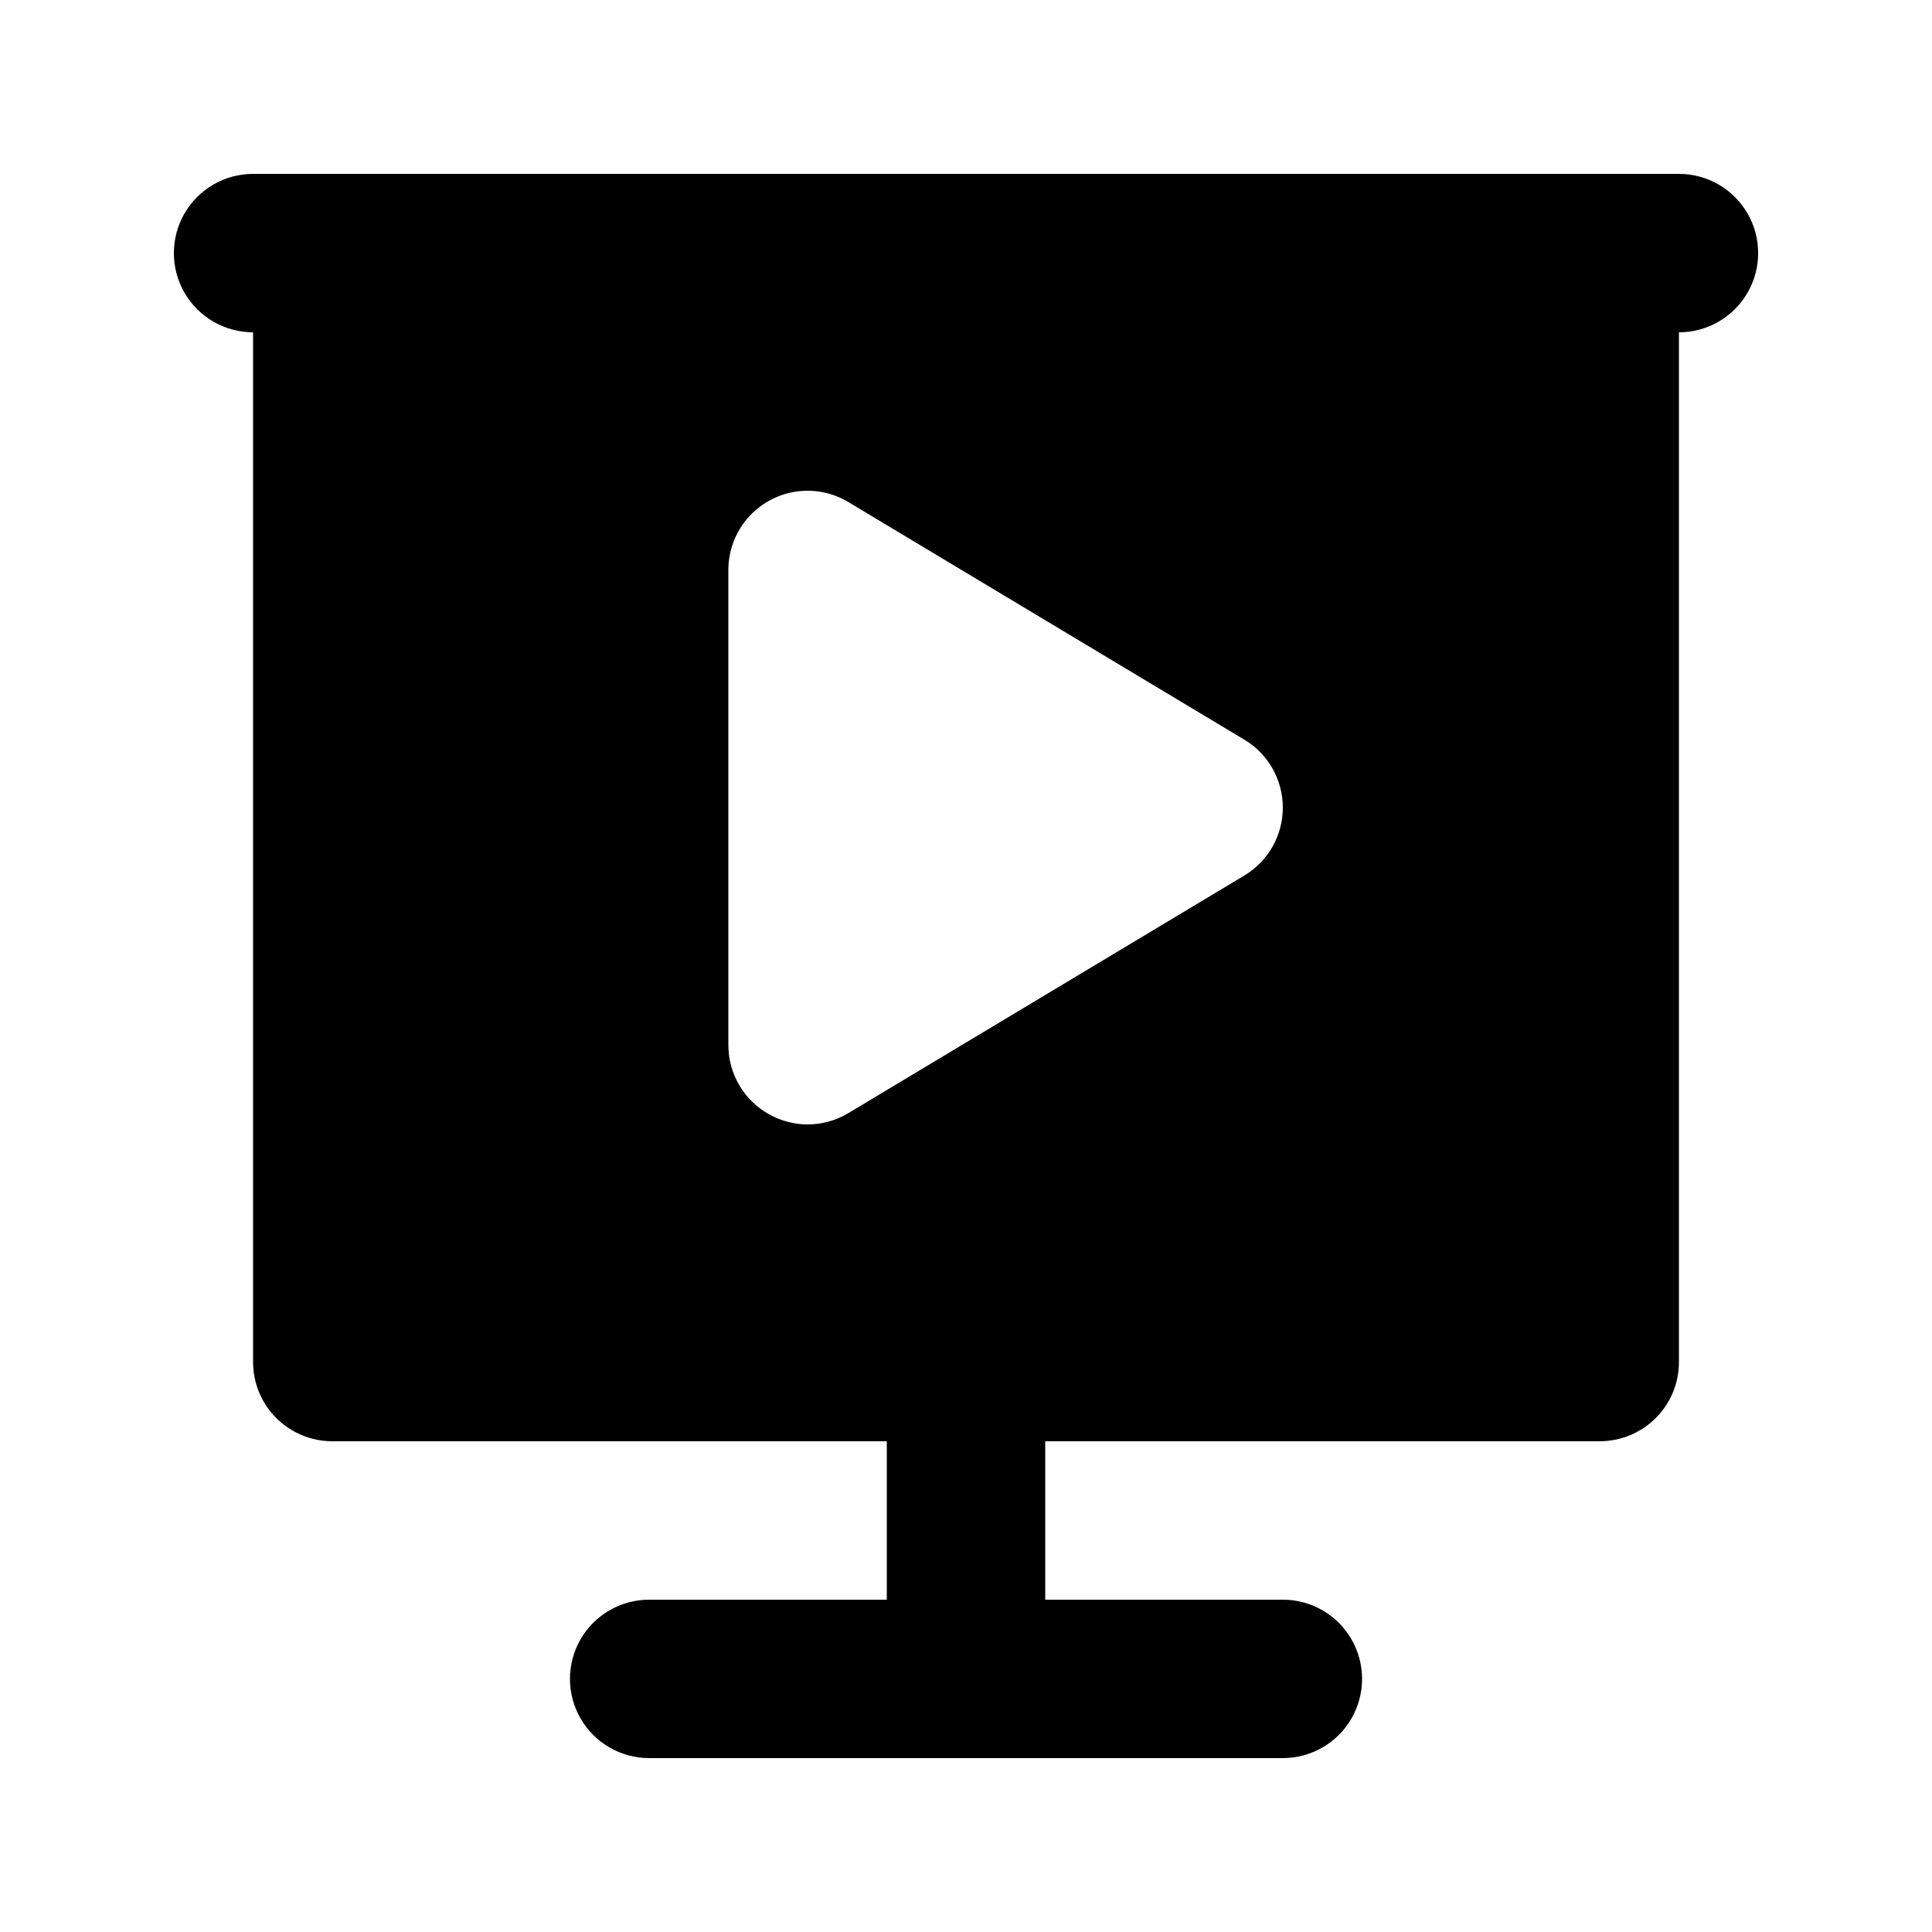 <?xml version="1.0" encoding="UTF-8"?>
<!-- The Best Svg Icon site in the world: iconSvg.co, Visit us! https://iconsvg.co -->
<svg fill="#000000" width="800px" height="800px" version="1.1" viewBox="144 144 512 512" xmlns="http://www.w3.org/2000/svg">
 <path d="m588.93 190.08h-377.86c-7.5 0-14.43 4-18.18 10.496-3.75 6.496-3.75 14.496 0 20.992s10.68 10.496 18.18 10.496v272.89c0 5.57 2.211 10.91 6.148 14.844 3.938 3.938 9.277 6.148 14.844 6.148h146.95v41.984h-62.977c-7.5 0-14.43 4.004-18.18 10.496-3.75 6.496-3.75 14.5 0 20.992 3.75 6.496 10.68 10.496 18.18 10.496h167.94-0.004c7.5 0 14.434-4 18.18-10.496 3.75-6.492 3.75-14.496 0-20.992-3.746-6.492-10.68-10.496-18.18-10.496h-62.973v-41.984h146.95-0.004c5.57 0 10.91-2.211 14.844-6.148 3.938-3.934 6.148-9.273 6.148-14.844v-272.89c7.5 0 14.43-4 18.18-10.496s3.75-14.496 0-20.992c-3.75-6.496-10.68-10.496-18.18-10.496zm-115.25 185.99-104.96 62.977c-3.238 1.922-6.938 2.938-10.703 2.941-3.609-0.012-7.148-0.953-10.289-2.731-3.242-1.824-5.941-4.473-7.82-7.684-1.883-3.207-2.879-6.859-2.883-10.578v-125.95c0-4.965 1.758-9.766 4.965-13.555 3.203-3.789 7.648-6.32 12.543-7.144 4.894-0.824 9.922 0.113 14.188 2.644l104.96 62.977c6.375 3.781 10.281 10.645 10.281 18.055s-3.906 14.27-10.281 18.051z"/>
</svg>